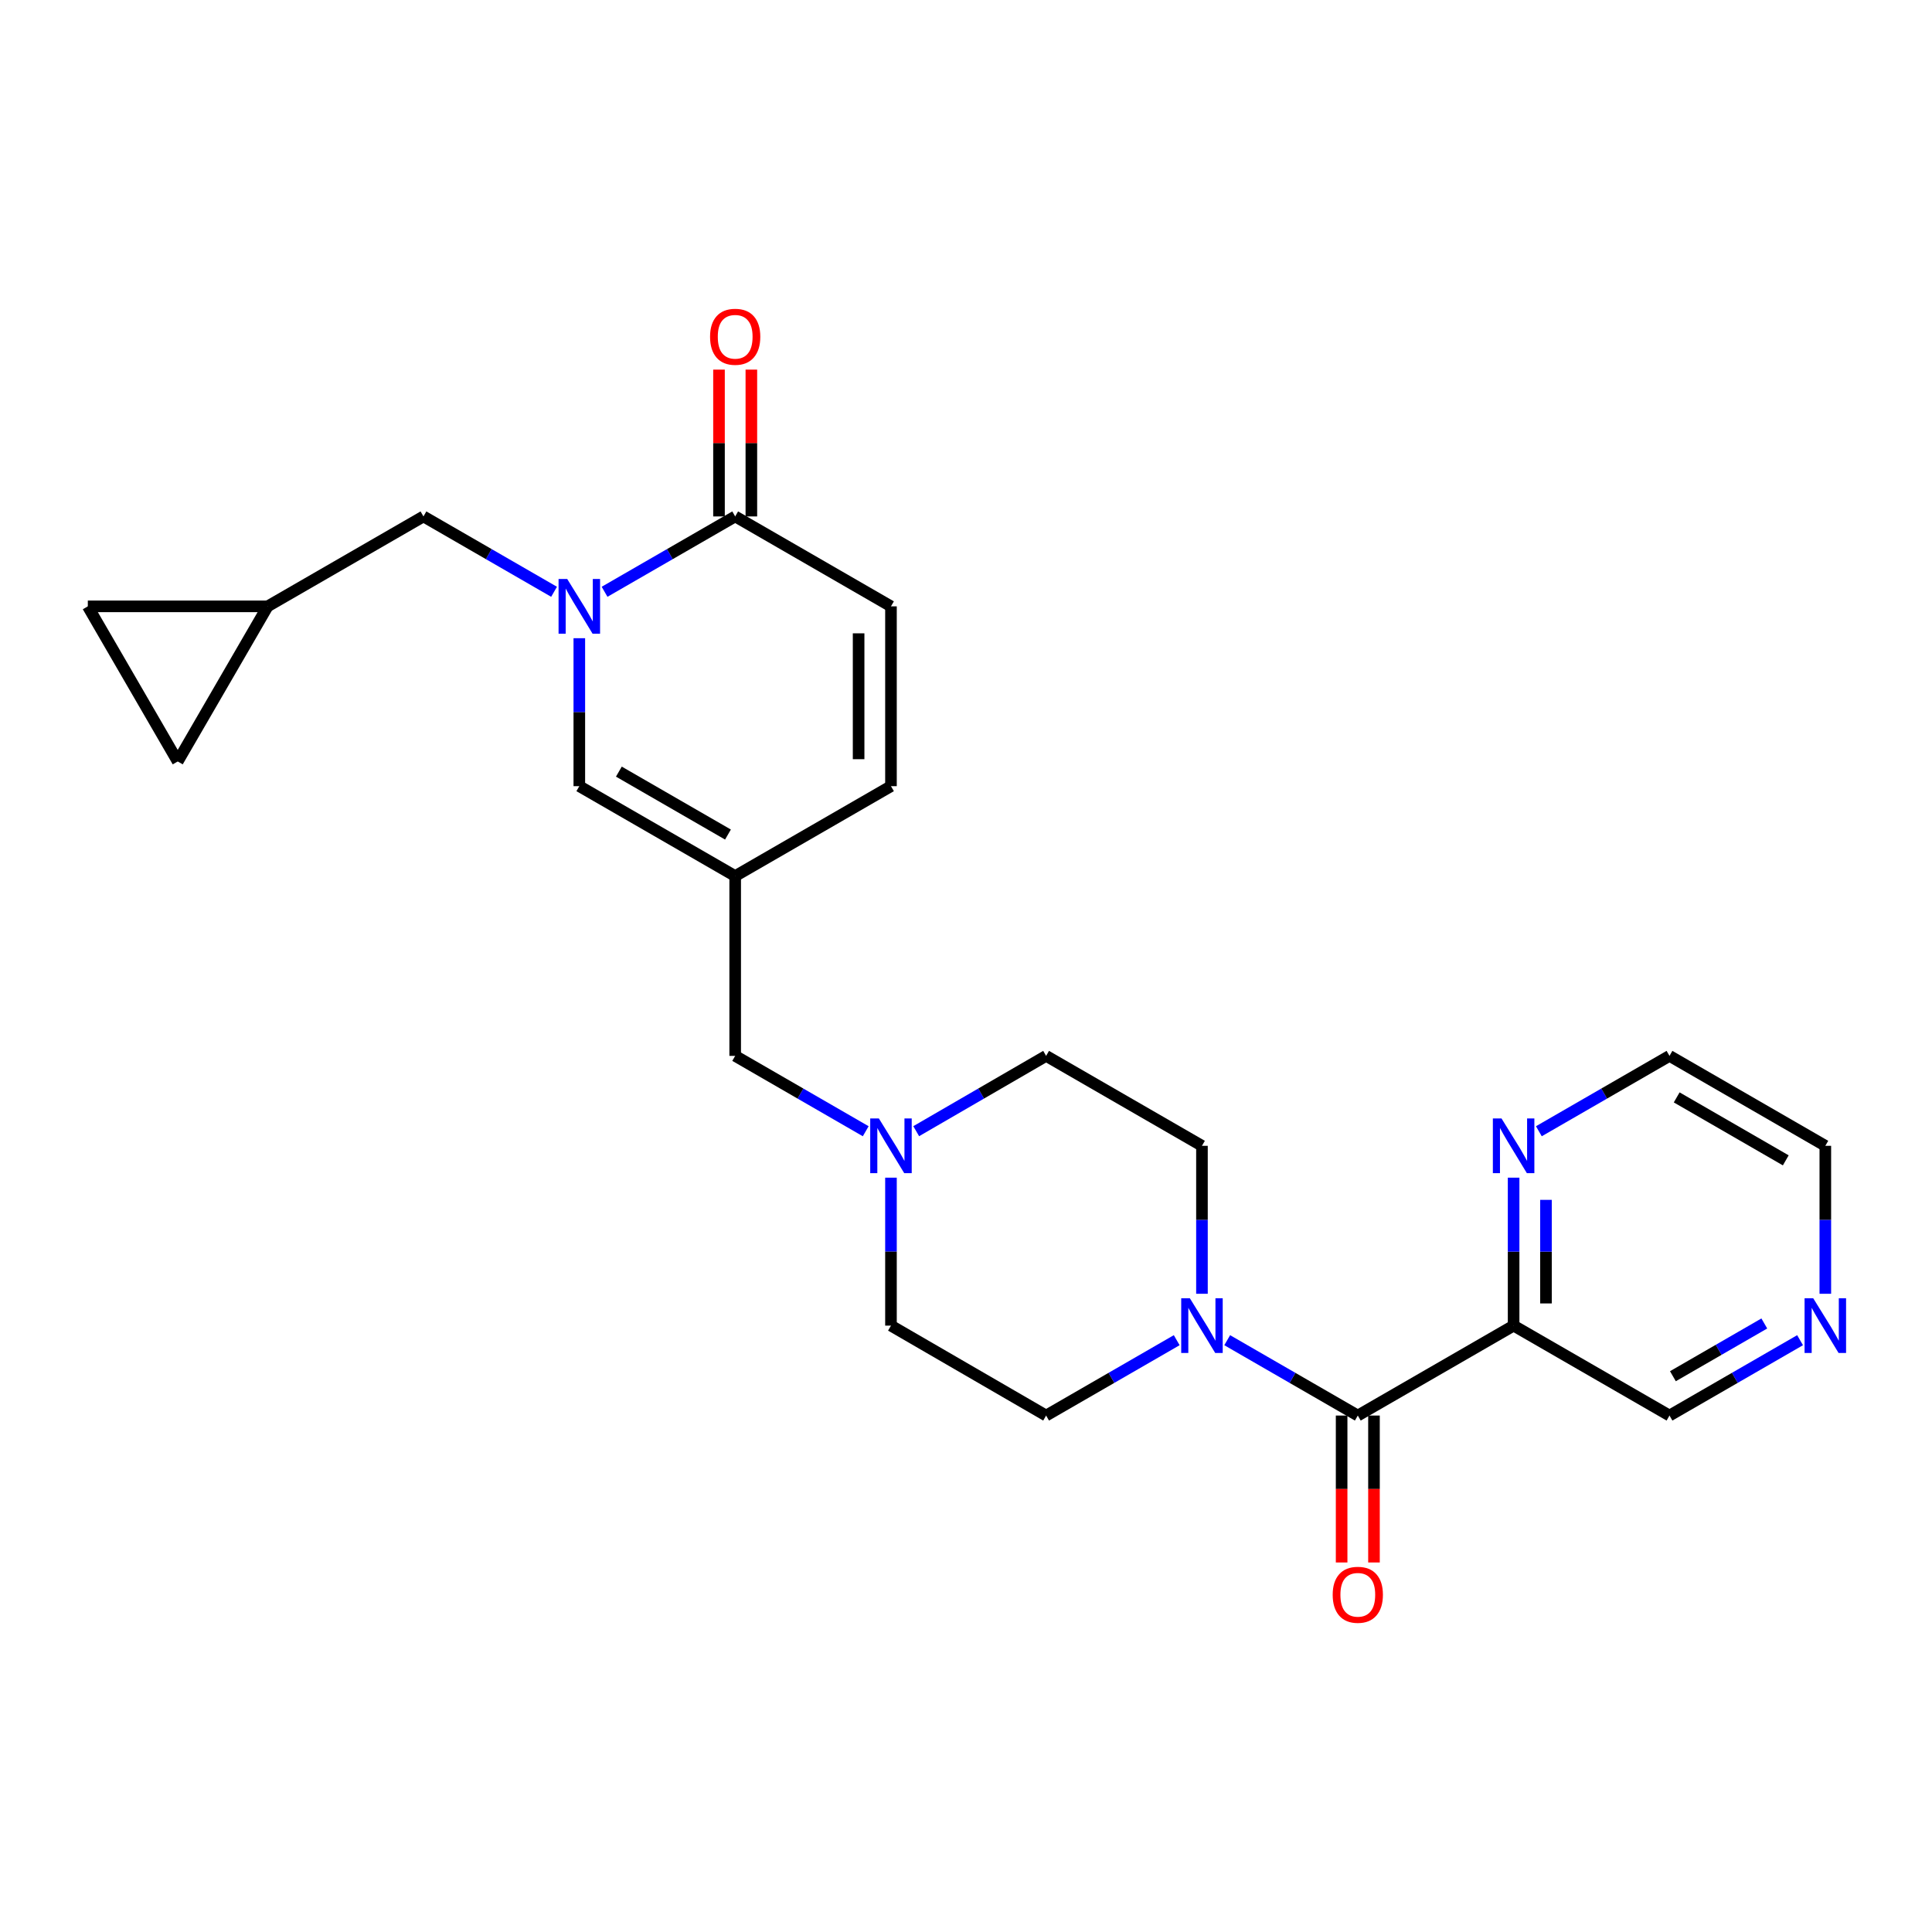 <?xml version='1.0' encoding='iso-8859-1'?>
<svg version='1.1' baseProfile='full'
              xmlns='http://www.w3.org/2000/svg'
                      xmlns:rdkit='http://www.rdkit.org/xml'
                      xmlns:xlink='http://www.w3.org/1999/xlink'
                  xml:space='preserve'
width='1000px' height='1000px' viewBox='0 0 1000 1000'>
<!-- END OF HEADER -->
<rect style='opacity:1.0;fill:#FFFFFF;stroke:none' width='1000' height='1000' x='0' y='0'> </rect>
<path class='bond-1' d='M 312.922,306.309 L 346.725,286.807' style='fill:none;fill-rule:evenodd;stroke:#0000FF;stroke-width:6px;stroke-linecap:butt;stroke-linejoin:miter;stroke-opacity:1' />
<path class='bond-1' d='M 346.725,286.807 L 380.528,267.305' style='fill:none;fill-rule:evenodd;stroke:#000000;stroke-width:6px;stroke-linecap:butt;stroke-linejoin:miter;stroke-opacity:1' />
<path class='bond-3' d='M 299.853,330.336 L 299.853,368.627' style='fill:none;fill-rule:evenodd;stroke:#0000FF;stroke-width:6px;stroke-linecap:butt;stroke-linejoin:miter;stroke-opacity:1' />
<path class='bond-3' d='M 299.853,368.627 L 299.853,406.917' style='fill:none;fill-rule:evenodd;stroke:#000000;stroke-width:6px;stroke-linecap:butt;stroke-linejoin:miter;stroke-opacity:1' />
<path class='bond-9' d='M 286.785,306.309 L 252.982,286.807' style='fill:none;fill-rule:evenodd;stroke:#0000FF;stroke-width:6px;stroke-linecap:butt;stroke-linejoin:miter;stroke-opacity:1' />
<path class='bond-9' d='M 252.982,286.807 L 219.179,267.305' style='fill:none;fill-rule:evenodd;stroke:#000000;stroke-width:6px;stroke-linecap:butt;stroke-linejoin:miter;stroke-opacity:1' />
<path class='bond-0' d='M 702.797,732.686 L 668.999,713.184' style='fill:none;fill-rule:evenodd;stroke:#000000;stroke-width:6px;stroke-linecap:butt;stroke-linejoin:miter;stroke-opacity:1' />
<path class='bond-0' d='M 668.999,713.184 L 635.2,693.682' style='fill:none;fill-rule:evenodd;stroke:#0000FF;stroke-width:6px;stroke-linecap:butt;stroke-linejoin:miter;stroke-opacity:1' />
<path class='bond-5' d='M 702.797,732.686 L 783.444,686.142' style='fill:none;fill-rule:evenodd;stroke:#000000;stroke-width:6px;stroke-linecap:butt;stroke-linejoin:miter;stroke-opacity:1' />
<path class='bond-15' d='M 694.423,732.686 L 694.423,770.711' style='fill:none;fill-rule:evenodd;stroke:#000000;stroke-width:6px;stroke-linecap:butt;stroke-linejoin:miter;stroke-opacity:1' />
<path class='bond-15' d='M 694.423,770.711 L 694.423,808.736' style='fill:none;fill-rule:evenodd;stroke:#FF0000;stroke-width:6px;stroke-linecap:butt;stroke-linejoin:miter;stroke-opacity:1' />
<path class='bond-15' d='M 711.172,732.686 L 711.172,770.711' style='fill:none;fill-rule:evenodd;stroke:#000000;stroke-width:6px;stroke-linecap:butt;stroke-linejoin:miter;stroke-opacity:1' />
<path class='bond-15' d='M 711.172,770.711 L 711.172,808.736' style='fill:none;fill-rule:evenodd;stroke:#FF0000;stroke-width:6px;stroke-linecap:butt;stroke-linejoin:miter;stroke-opacity:1' />
<path class='bond-6' d='M 380.528,267.305 L 461.165,313.849' style='fill:none;fill-rule:evenodd;stroke:#000000;stroke-width:6px;stroke-linecap:butt;stroke-linejoin:miter;stroke-opacity:1' />
<path class='bond-16' d='M 388.902,267.305 L 388.902,229.31' style='fill:none;fill-rule:evenodd;stroke:#000000;stroke-width:6px;stroke-linecap:butt;stroke-linejoin:miter;stroke-opacity:1' />
<path class='bond-16' d='M 388.902,229.31 L 388.902,191.314' style='fill:none;fill-rule:evenodd;stroke:#FF0000;stroke-width:6px;stroke-linecap:butt;stroke-linejoin:miter;stroke-opacity:1' />
<path class='bond-16' d='M 372.153,267.305 L 372.153,229.31' style='fill:none;fill-rule:evenodd;stroke:#000000;stroke-width:6px;stroke-linecap:butt;stroke-linejoin:miter;stroke-opacity:1' />
<path class='bond-16' d='M 372.153,229.31 L 372.153,191.314' style='fill:none;fill-rule:evenodd;stroke:#FF0000;stroke-width:6px;stroke-linecap:butt;stroke-linejoin:miter;stroke-opacity:1' />
<path class='bond-2' d='M 622.132,669.655 L 622.132,631.364' style='fill:none;fill-rule:evenodd;stroke:#0000FF;stroke-width:6px;stroke-linecap:butt;stroke-linejoin:miter;stroke-opacity:1' />
<path class='bond-2' d='M 622.132,631.364 L 622.132,593.073' style='fill:none;fill-rule:evenodd;stroke:#000000;stroke-width:6px;stroke-linecap:butt;stroke-linejoin:miter;stroke-opacity:1' />
<path class='bond-27' d='M 609.064,693.682 L 575.265,713.184' style='fill:none;fill-rule:evenodd;stroke:#0000FF;stroke-width:6px;stroke-linecap:butt;stroke-linejoin:miter;stroke-opacity:1' />
<path class='bond-27' d='M 575.265,713.184 L 541.467,732.686' style='fill:none;fill-rule:evenodd;stroke:#000000;stroke-width:6px;stroke-linecap:butt;stroke-linejoin:miter;stroke-opacity:1' />
<path class='bond-4' d='M 299.853,406.917 L 380.528,453.452' style='fill:none;fill-rule:evenodd;stroke:#000000;stroke-width:6px;stroke-linecap:butt;stroke-linejoin:miter;stroke-opacity:1' />
<path class='bond-4' d='M 320.323,399.389 L 376.795,431.963' style='fill:none;fill-rule:evenodd;stroke:#000000;stroke-width:6px;stroke-linecap:butt;stroke-linejoin:miter;stroke-opacity:1' />
<path class='bond-7' d='M 380.528,453.452 L 461.165,406.917' style='fill:none;fill-rule:evenodd;stroke:#000000;stroke-width:6px;stroke-linecap:butt;stroke-linejoin:miter;stroke-opacity:1' />
<path class='bond-14' d='M 380.528,453.452 L 380.528,546.52' style='fill:none;fill-rule:evenodd;stroke:#000000;stroke-width:6px;stroke-linecap:butt;stroke-linejoin:miter;stroke-opacity:1' />
<path class='bond-11' d='M 783.444,686.142 L 783.444,647.851' style='fill:none;fill-rule:evenodd;stroke:#000000;stroke-width:6px;stroke-linecap:butt;stroke-linejoin:miter;stroke-opacity:1' />
<path class='bond-11' d='M 783.444,647.851 L 783.444,609.56' style='fill:none;fill-rule:evenodd;stroke:#0000FF;stroke-width:6px;stroke-linecap:butt;stroke-linejoin:miter;stroke-opacity:1' />
<path class='bond-11' d='M 800.193,674.655 L 800.193,647.851' style='fill:none;fill-rule:evenodd;stroke:#000000;stroke-width:6px;stroke-linecap:butt;stroke-linejoin:miter;stroke-opacity:1' />
<path class='bond-11' d='M 800.193,647.851 L 800.193,621.047' style='fill:none;fill-rule:evenodd;stroke:#0000FF;stroke-width:6px;stroke-linecap:butt;stroke-linejoin:miter;stroke-opacity:1' />
<path class='bond-22' d='M 783.444,686.142 L 864.127,732.686' style='fill:none;fill-rule:evenodd;stroke:#000000;stroke-width:6px;stroke-linecap:butt;stroke-linejoin:miter;stroke-opacity:1' />
<path class='bond-26' d='M 461.165,313.849 L 461.165,406.917' style='fill:none;fill-rule:evenodd;stroke:#000000;stroke-width:6px;stroke-linecap:butt;stroke-linejoin:miter;stroke-opacity:1' />
<path class='bond-26' d='M 444.416,327.809 L 444.416,392.957' style='fill:none;fill-rule:evenodd;stroke:#000000;stroke-width:6px;stroke-linecap:butt;stroke-linejoin:miter;stroke-opacity:1' />
<path class='bond-8' d='M 448.097,585.529 L 414.312,566.025' style='fill:none;fill-rule:evenodd;stroke:#0000FF;stroke-width:6px;stroke-linecap:butt;stroke-linejoin:miter;stroke-opacity:1' />
<path class='bond-8' d='M 414.312,566.025 L 380.528,546.52' style='fill:none;fill-rule:evenodd;stroke:#000000;stroke-width:6px;stroke-linecap:butt;stroke-linejoin:miter;stroke-opacity:1' />
<path class='bond-20' d='M 461.165,609.56 L 461.165,647.851' style='fill:none;fill-rule:evenodd;stroke:#0000FF;stroke-width:6px;stroke-linecap:butt;stroke-linejoin:miter;stroke-opacity:1' />
<path class='bond-20' d='M 461.165,647.851 L 461.165,686.142' style='fill:none;fill-rule:evenodd;stroke:#000000;stroke-width:6px;stroke-linecap:butt;stroke-linejoin:miter;stroke-opacity:1' />
<path class='bond-21' d='M 474.225,585.502 L 507.846,566.011' style='fill:none;fill-rule:evenodd;stroke:#0000FF;stroke-width:6px;stroke-linecap:butt;stroke-linejoin:miter;stroke-opacity:1' />
<path class='bond-21' d='M 507.846,566.011 L 541.467,546.52' style='fill:none;fill-rule:evenodd;stroke:#000000;stroke-width:6px;stroke-linecap:butt;stroke-linejoin:miter;stroke-opacity:1' />
<path class='bond-10' d='M 219.179,267.305 L 138.532,313.849' style='fill:none;fill-rule:evenodd;stroke:#000000;stroke-width:6px;stroke-linecap:butt;stroke-linejoin:miter;stroke-opacity:1' />
<path class='bond-12' d='M 138.532,313.849 L 91.989,394.132' style='fill:none;fill-rule:evenodd;stroke:#000000;stroke-width:6px;stroke-linecap:butt;stroke-linejoin:miter;stroke-opacity:1' />
<path class='bond-13' d='M 138.532,313.849 L 45.455,313.849' style='fill:none;fill-rule:evenodd;stroke:#000000;stroke-width:6px;stroke-linecap:butt;stroke-linejoin:miter;stroke-opacity:1' />
<path class='bond-23' d='M 796.512,585.533 L 830.32,566.027' style='fill:none;fill-rule:evenodd;stroke:#0000FF;stroke-width:6px;stroke-linecap:butt;stroke-linejoin:miter;stroke-opacity:1' />
<path class='bond-23' d='M 830.32,566.027 L 864.127,546.52' style='fill:none;fill-rule:evenodd;stroke:#000000;stroke-width:6px;stroke-linecap:butt;stroke-linejoin:miter;stroke-opacity:1' />
<path class='bond-25' d='M 91.989,394.132 L 45.455,313.849' style='fill:none;fill-rule:evenodd;stroke:#000000;stroke-width:6px;stroke-linecap:butt;stroke-linejoin:miter;stroke-opacity:1' />
<path class='bond-17' d='M 622.132,593.073 L 541.467,546.52' style='fill:none;fill-rule:evenodd;stroke:#000000;stroke-width:6px;stroke-linecap:butt;stroke-linejoin:miter;stroke-opacity:1' />
<path class='bond-18' d='M 541.467,732.686 L 461.165,686.142' style='fill:none;fill-rule:evenodd;stroke:#000000;stroke-width:6px;stroke-linecap:butt;stroke-linejoin:miter;stroke-opacity:1' />
<path class='bond-19' d='M 931.715,693.683 L 897.921,713.184' style='fill:none;fill-rule:evenodd;stroke:#0000FF;stroke-width:6px;stroke-linecap:butt;stroke-linejoin:miter;stroke-opacity:1' />
<path class='bond-19' d='M 897.921,713.184 L 864.127,732.686' style='fill:none;fill-rule:evenodd;stroke:#000000;stroke-width:6px;stroke-linecap:butt;stroke-linejoin:miter;stroke-opacity:1' />
<path class='bond-19' d='M 913.205,685.027 L 889.55,698.677' style='fill:none;fill-rule:evenodd;stroke:#0000FF;stroke-width:6px;stroke-linecap:butt;stroke-linejoin:miter;stroke-opacity:1' />
<path class='bond-19' d='M 889.55,698.677 L 865.894,712.328' style='fill:none;fill-rule:evenodd;stroke:#000000;stroke-width:6px;stroke-linecap:butt;stroke-linejoin:miter;stroke-opacity:1' />
<path class='bond-24' d='M 944.783,669.655 L 944.783,631.364' style='fill:none;fill-rule:evenodd;stroke:#0000FF;stroke-width:6px;stroke-linecap:butt;stroke-linejoin:miter;stroke-opacity:1' />
<path class='bond-24' d='M 944.783,631.364 L 944.783,593.073' style='fill:none;fill-rule:evenodd;stroke:#000000;stroke-width:6px;stroke-linecap:butt;stroke-linejoin:miter;stroke-opacity:1' />
<path class='bond-28' d='M 864.127,546.52 L 944.783,593.073' style='fill:none;fill-rule:evenodd;stroke:#000000;stroke-width:6px;stroke-linecap:butt;stroke-linejoin:miter;stroke-opacity:1' />
<path class='bond-28' d='M 867.853,568.01 L 924.312,600.597' style='fill:none;fill-rule:evenodd;stroke:#000000;stroke-width:6px;stroke-linecap:butt;stroke-linejoin:miter;stroke-opacity:1' />
<path  class='atom-0' d='M 293.593 299.689
L 302.873 314.689
Q 303.793 316.169, 305.273 318.849
Q 306.753 321.529, 306.833 321.689
L 306.833 299.689
L 310.593 299.689
L 310.593 328.009
L 306.713 328.009
L 296.753 311.609
Q 295.593 309.689, 294.353 307.489
Q 293.153 305.289, 292.793 304.609
L 292.793 328.009
L 289.113 328.009
L 289.113 299.689
L 293.593 299.689
' fill='#0000FF'/>
<path  class='atom-3' d='M 615.872 671.982
L 625.152 686.982
Q 626.072 688.462, 627.552 691.142
Q 629.032 693.822, 629.112 693.982
L 629.112 671.982
L 632.872 671.982
L 632.872 700.302
L 628.992 700.302
L 619.032 683.902
Q 617.872 681.982, 616.632 679.782
Q 615.432 677.582, 615.072 676.902
L 615.072 700.302
L 611.392 700.302
L 611.392 671.982
L 615.872 671.982
' fill='#0000FF'/>
<path  class='atom-9' d='M 454.905 578.913
L 464.185 593.913
Q 465.105 595.393, 466.585 598.073
Q 468.065 600.753, 468.145 600.913
L 468.145 578.913
L 471.905 578.913
L 471.905 607.233
L 468.025 607.233
L 458.065 590.833
Q 456.905 588.913, 455.665 586.713
Q 454.465 584.513, 454.105 583.833
L 454.105 607.233
L 450.425 607.233
L 450.425 578.913
L 454.905 578.913
' fill='#0000FF'/>
<path  class='atom-12' d='M 777.184 578.913
L 786.464 593.913
Q 787.384 595.393, 788.864 598.073
Q 790.344 600.753, 790.424 600.913
L 790.424 578.913
L 794.184 578.913
L 794.184 607.233
L 790.304 607.233
L 780.344 590.833
Q 779.184 588.913, 777.944 586.713
Q 776.744 584.513, 776.384 583.833
L 776.384 607.233
L 772.704 607.233
L 772.704 578.913
L 777.184 578.913
' fill='#0000FF'/>
<path  class='atom-16' d='M 689.797 825.453
Q 689.797 818.653, 693.157 814.853
Q 696.517 811.053, 702.797 811.053
Q 709.077 811.053, 712.437 814.853
Q 715.797 818.653, 715.797 825.453
Q 715.797 832.333, 712.397 836.253
Q 708.997 840.133, 702.797 840.133
Q 696.557 840.133, 693.157 836.253
Q 689.797 832.373, 689.797 825.453
M 702.797 836.933
Q 707.117 836.933, 709.437 834.053
Q 711.797 831.133, 711.797 825.453
Q 711.797 819.893, 709.437 817.093
Q 707.117 814.253, 702.797 814.253
Q 698.477 814.253, 696.117 817.053
Q 693.797 819.853, 693.797 825.453
Q 693.797 831.173, 696.117 834.053
Q 698.477 836.933, 702.797 836.933
' fill='#FF0000'/>
<path  class='atom-17' d='M 367.528 174.307
Q 367.528 167.507, 370.888 163.707
Q 374.248 159.907, 380.528 159.907
Q 386.808 159.907, 390.168 163.707
Q 393.528 167.507, 393.528 174.307
Q 393.528 181.187, 390.128 185.107
Q 386.728 188.987, 380.528 188.987
Q 374.288 188.987, 370.888 185.107
Q 367.528 181.227, 367.528 174.307
M 380.528 185.787
Q 384.848 185.787, 387.168 182.907
Q 389.528 179.987, 389.528 174.307
Q 389.528 168.747, 387.168 165.947
Q 384.848 163.107, 380.528 163.107
Q 376.208 163.107, 373.848 165.907
Q 371.528 168.707, 371.528 174.307
Q 371.528 180.027, 373.848 182.907
Q 376.208 185.787, 380.528 185.787
' fill='#FF0000'/>
<path  class='atom-20' d='M 938.523 671.982
L 947.803 686.982
Q 948.723 688.462, 950.203 691.142
Q 951.683 693.822, 951.763 693.982
L 951.763 671.982
L 955.523 671.982
L 955.523 700.302
L 951.643 700.302
L 941.683 683.902
Q 940.523 681.982, 939.283 679.782
Q 938.083 677.582, 937.723 676.902
L 937.723 700.302
L 934.043 700.302
L 934.043 671.982
L 938.523 671.982
' fill='#0000FF'/>
</svg>
